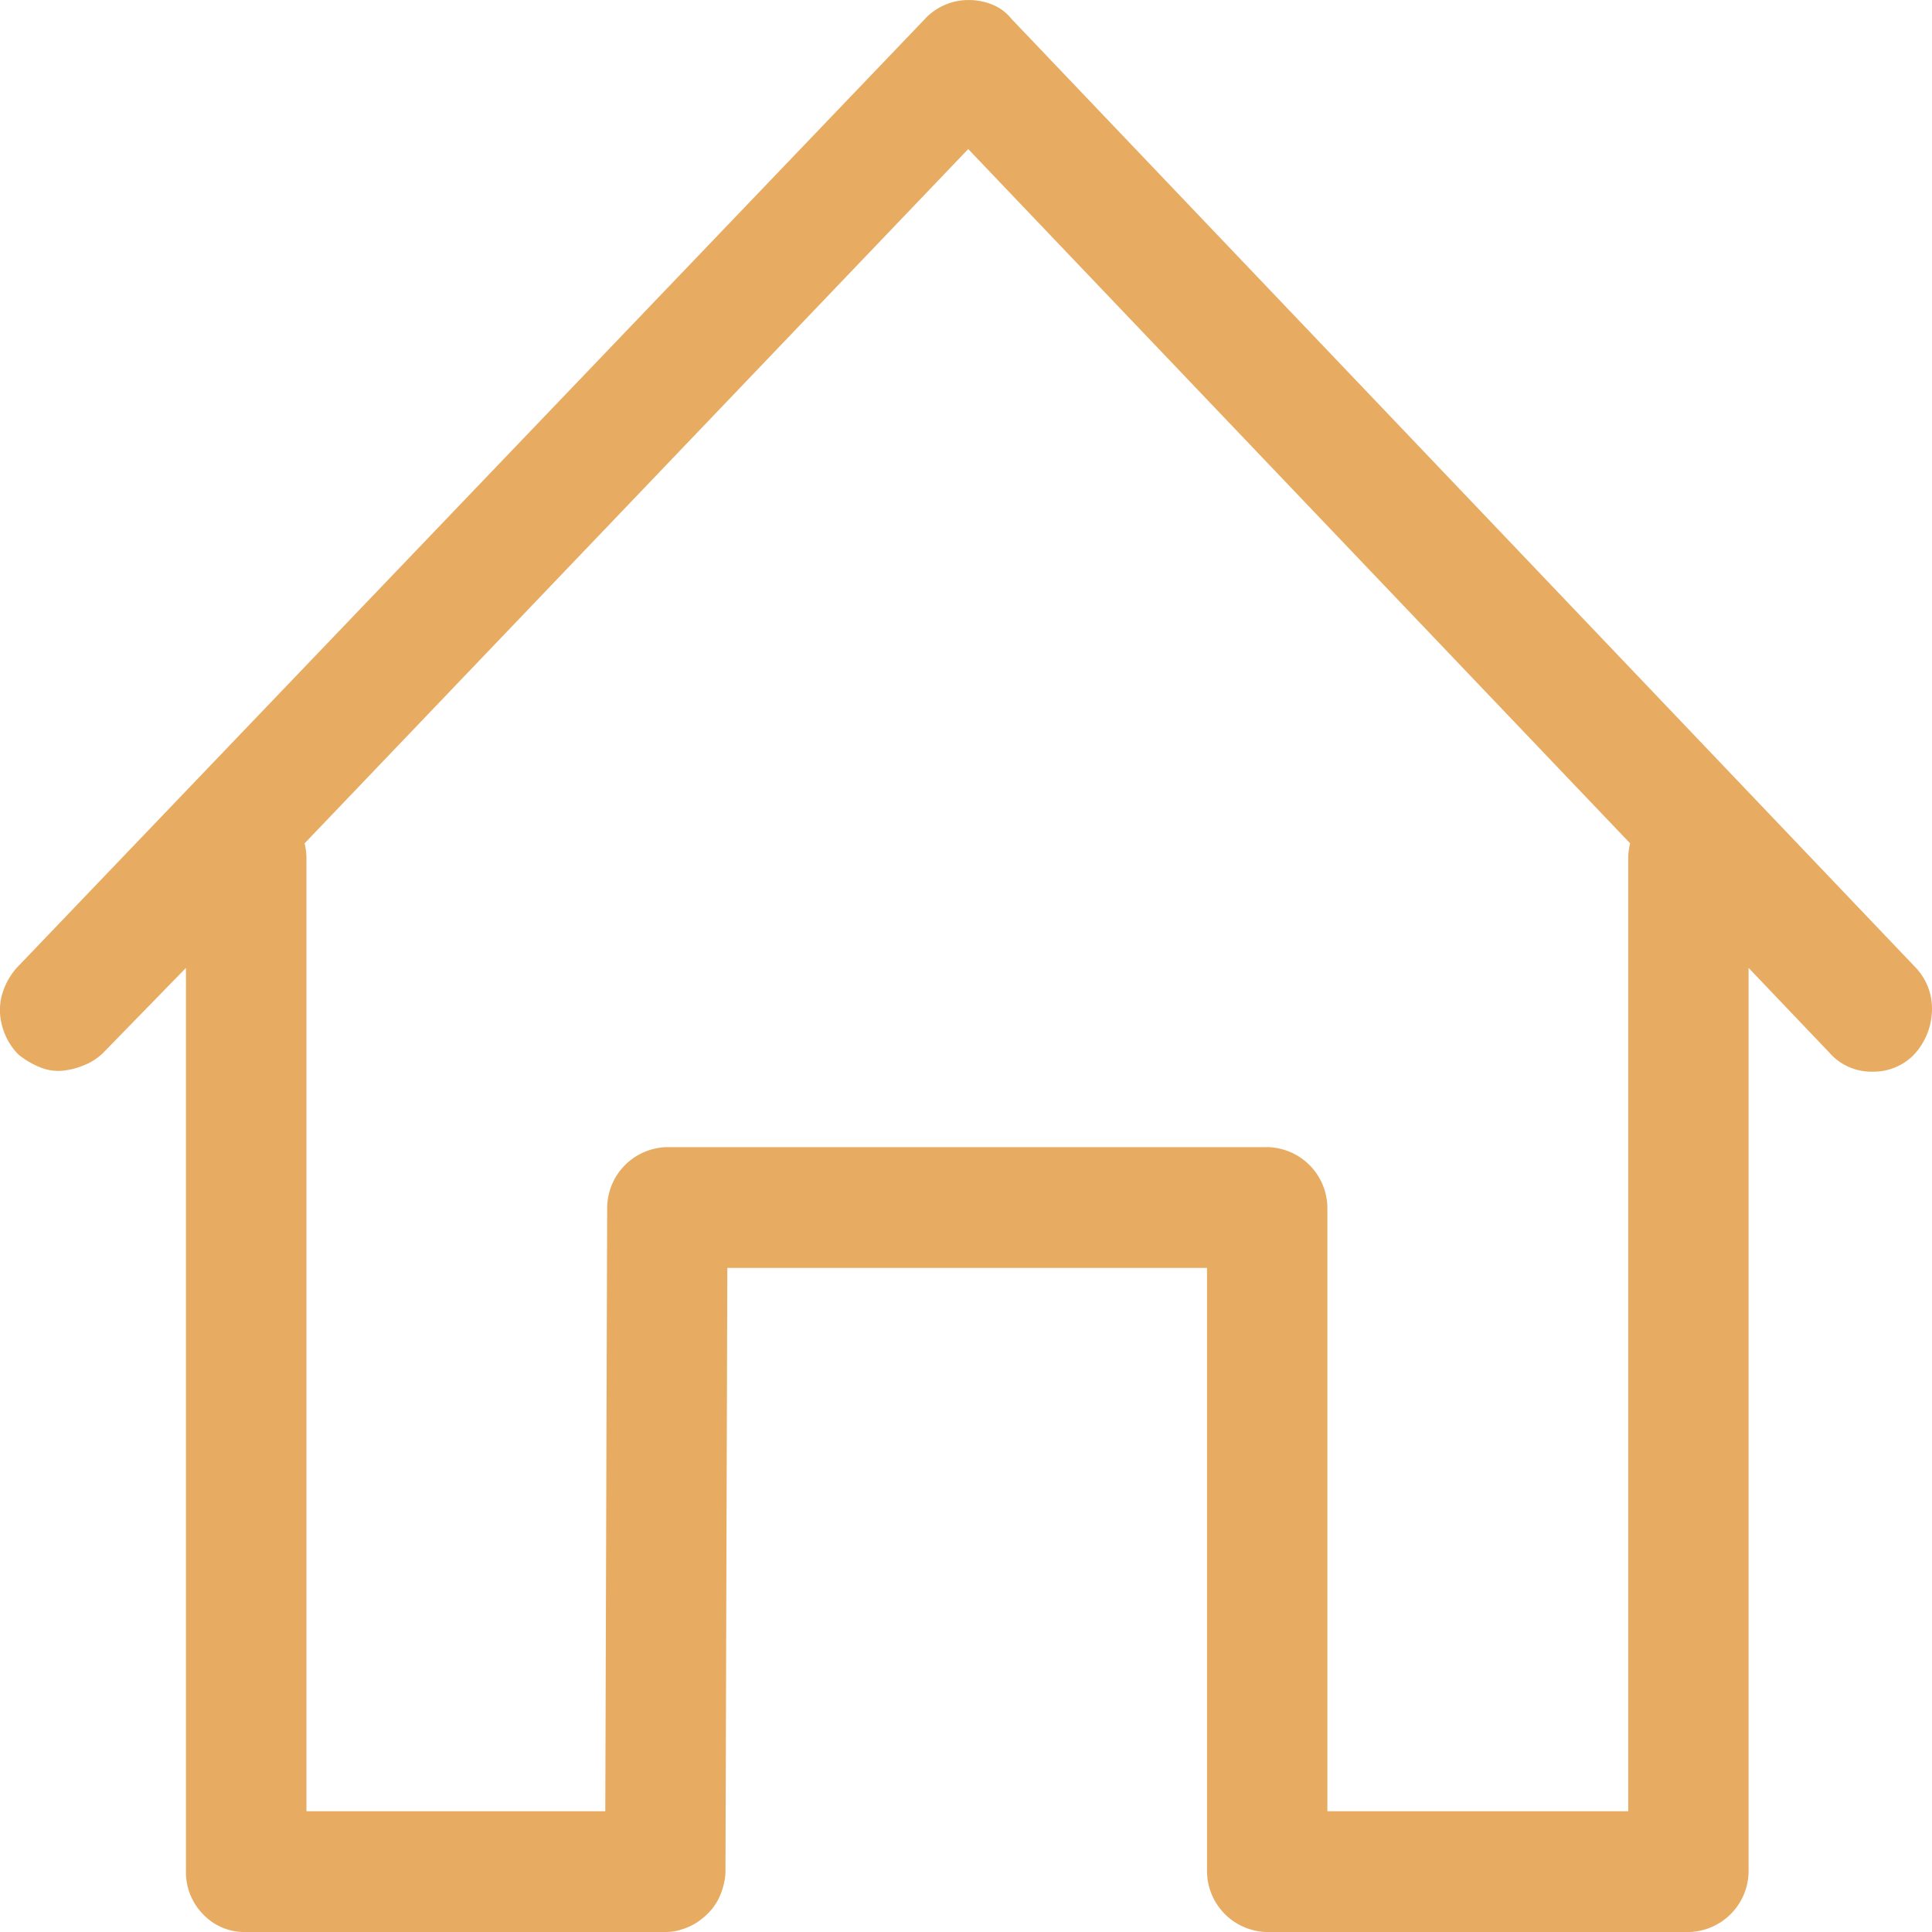<svg xmlns="http://www.w3.org/2000/svg" width="60" height="60" viewBox="0 0 60 60"><path d="M59.485,11.309,31.395-18.164a1.45,1.45,0,0,0-.584-.439,1.949,1.949,0,0,0-.759-.146,1.843,1.843,0,0,0-1.343.586L.5,11.309a2.147,2.147,0,0,0-.467.879,1.819,1.819,0,0,0,.029.967,1.965,1.965,0,0,0,.5.85,2.659,2.659,0,0,0,.642.381,1.477,1.477,0,0,0,.7.117,2.31,2.31,0,0,0,.7-.176,1.784,1.784,0,0,0,.584-.381l2.57-2.637V39.375a1.856,1.856,0,0,0,.526,1.318,1.766,1.766,0,0,0,1.343.557H20.649a1.583,1.583,0,0,0,.438-.059,2.191,2.191,0,0,0,.38-.146,1.828,1.828,0,0,0,.35-.234,2.068,2.068,0,0,0,.292-.293,1.81,1.81,0,0,0,.2-.322,2.01,2.01,0,0,0,.146-.41,1.727,1.727,0,0,0,.058-.41l.058-18.75H37.468v18.75a1.9,1.9,0,0,0,1.869,1.875H52.418a1.9,1.9,0,0,0,1.869-1.875V11.309L56.8,13.945a1.724,1.724,0,0,0,1.343.586A1.745,1.745,0,0,0,59.426,14a2.085,2.085,0,0,0,.555-1.348A1.847,1.847,0,0,0,59.485,11.309ZM50.55,7.91V37.5H41.206V18.75a1.9,1.9,0,0,0-1.869-1.875H20.708a1.9,1.9,0,0,0-1.869,1.875L18.781,37.5H9.5V7.91a1.932,1.932,0,0,0-.058-.469L30.052-14.121,50.608,7.441A1.932,1.932,0,0,0,50.55,7.91Z" transform="translate(0.017 18.75)" fill="#e8ab62"/></svg>